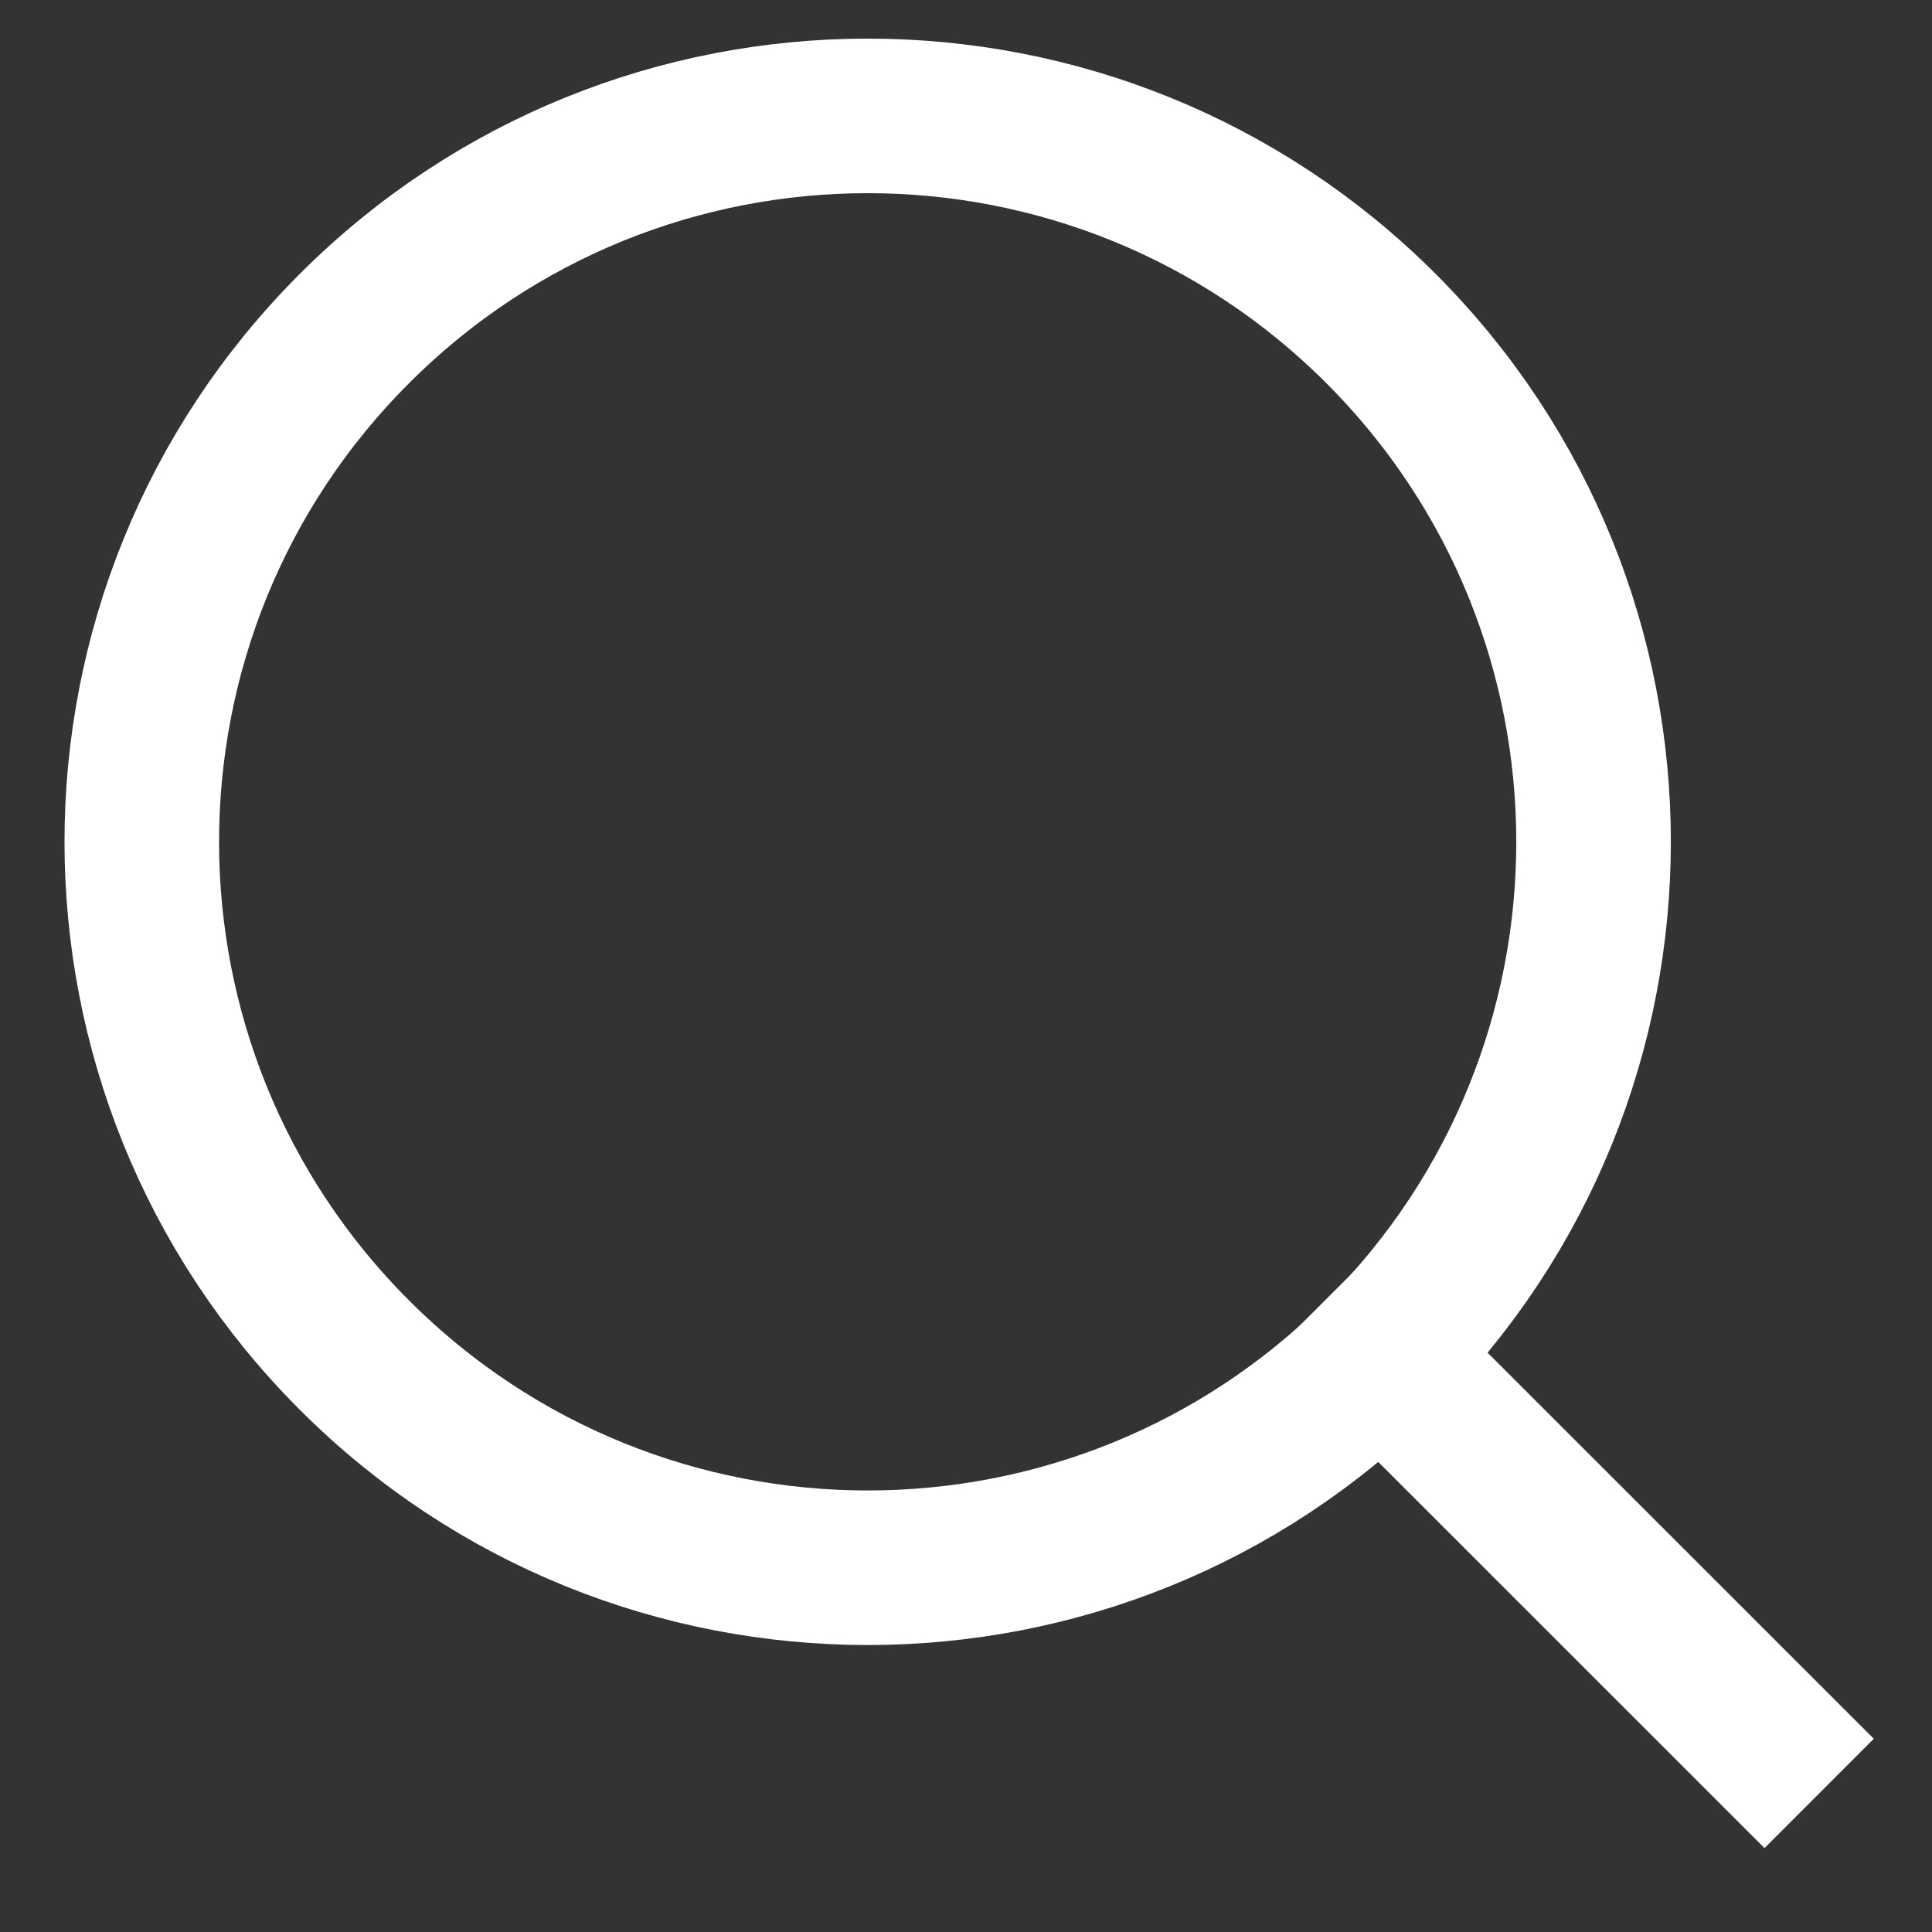 <?xml version="1.0" encoding="UTF-8"?> <svg xmlns="http://www.w3.org/2000/svg" width="20" height="20" viewBox="0 0 20 20" fill="none"><rect x="0" y="0" width="20" height="20" fill="#333333" stroke="none"/><g clip-path="url(#clip0_4125_677)"><path d="M18.266 18L14.287 14.022" stroke="white" stroke-width="1.6" stroke-linecap="square"></path><path fill-rule="evenodd" clip-rule="evenodd" d="M3.669 3.401C0.734 6.335 0.734 11.094 3.669 14.028C6.603 16.963 11.362 16.963 14.296 14.028C17.23 11.094 17.23 6.335 14.296 3.401C11.362 0.466 6.603 0.466 3.669 3.401Z" stroke="white" stroke-width="1.6"></path></g><defs><clipPath id="clip0_4125_677"><rect width="20" height="20" fill="white"></rect></clipPath></defs></svg> 